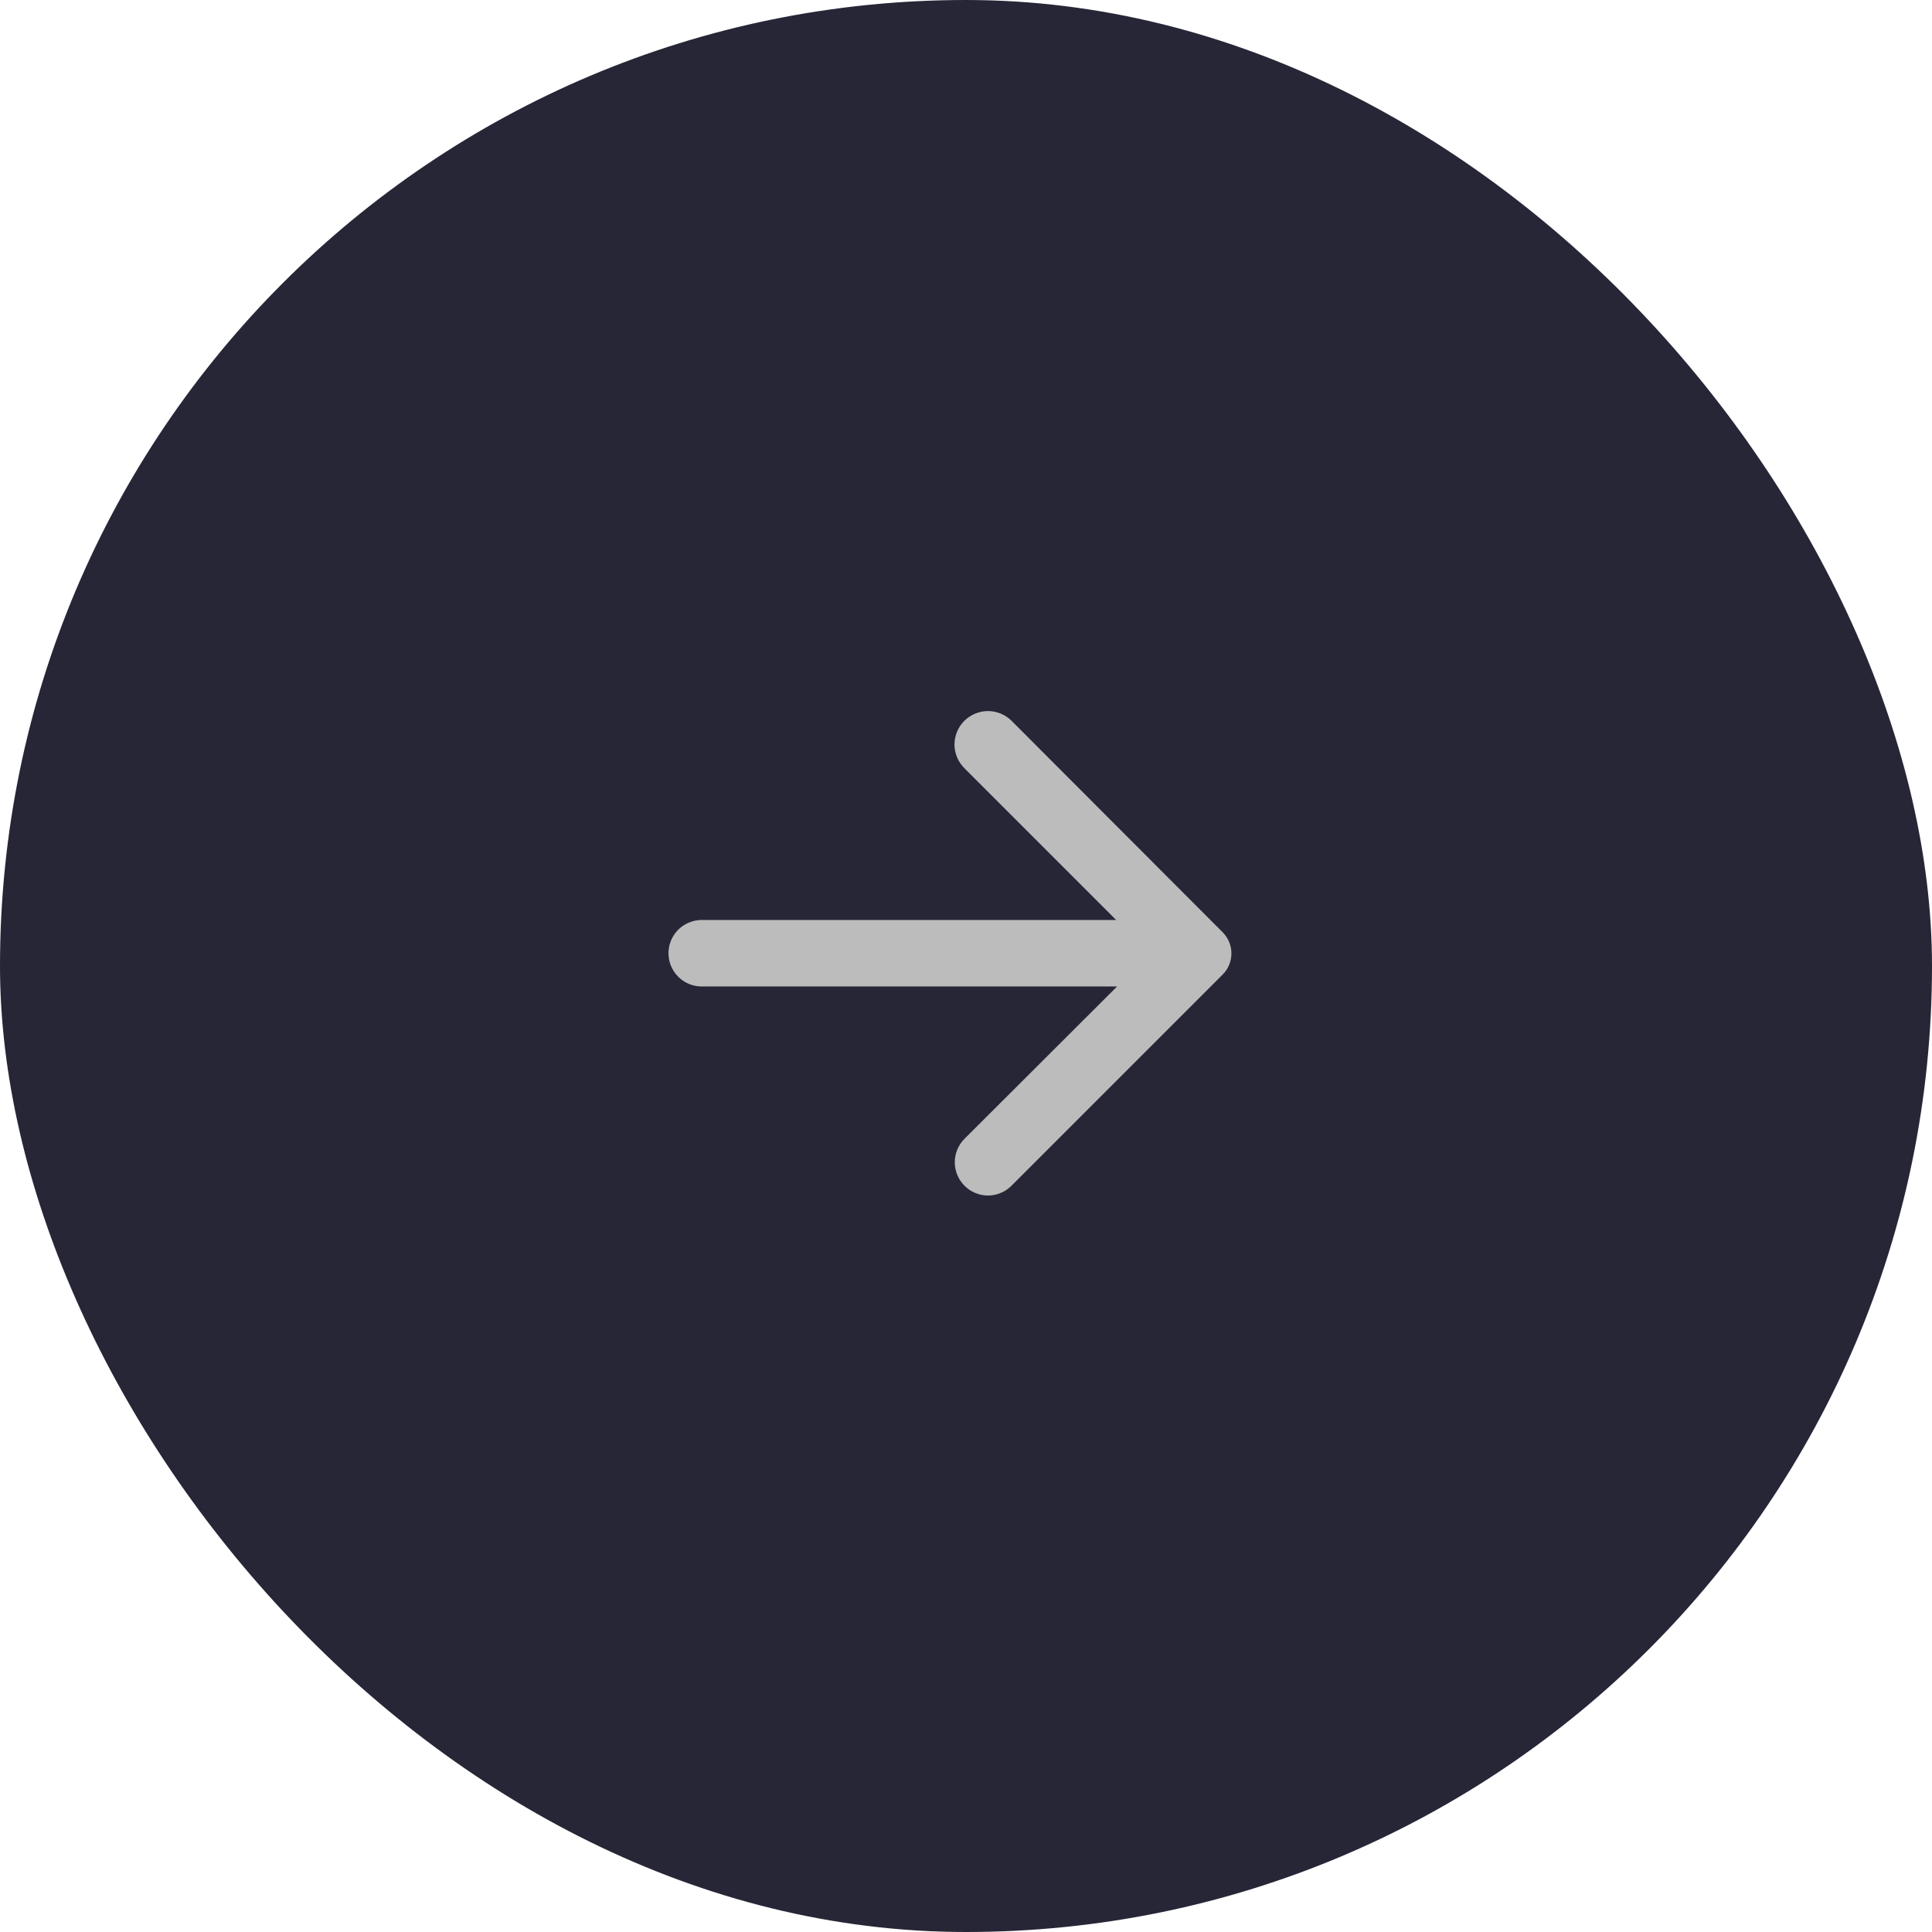 <svg width="26" height="26" viewBox="0 0 26 26" fill="none" xmlns="http://www.w3.org/2000/svg">
<rect width="26" height="26" rx="13" fill="#262637"/>
<path d="M12.979 15.956C12.896 15.873 12.849 15.759 12.849 15.641C12.849 15.523 12.896 15.41 12.979 15.326L15.034 13.275H9.426C9.311 13.271 9.201 13.222 9.121 13.138C9.041 13.055 8.996 12.944 8.996 12.828C8.996 12.713 9.041 12.601 9.121 12.518C9.201 12.435 9.311 12.386 9.426 12.381H15.021L12.979 10.339C12.894 10.255 12.846 10.14 12.845 10.021C12.845 9.902 12.892 9.787 12.976 9.702C13.06 9.618 13.175 9.57 13.294 9.569C13.414 9.569 13.528 9.616 13.613 9.7L16.455 12.547C16.53 12.623 16.572 12.725 16.572 12.831C16.572 12.937 16.53 13.039 16.455 13.114L13.613 15.956C13.571 15.998 13.522 16.032 13.467 16.054C13.413 16.077 13.355 16.089 13.296 16.089C13.237 16.089 13.178 16.077 13.124 16.054C13.069 16.032 13.021 15.998 12.979 15.956Z" fill="#BCBCBC"/>
</svg>
